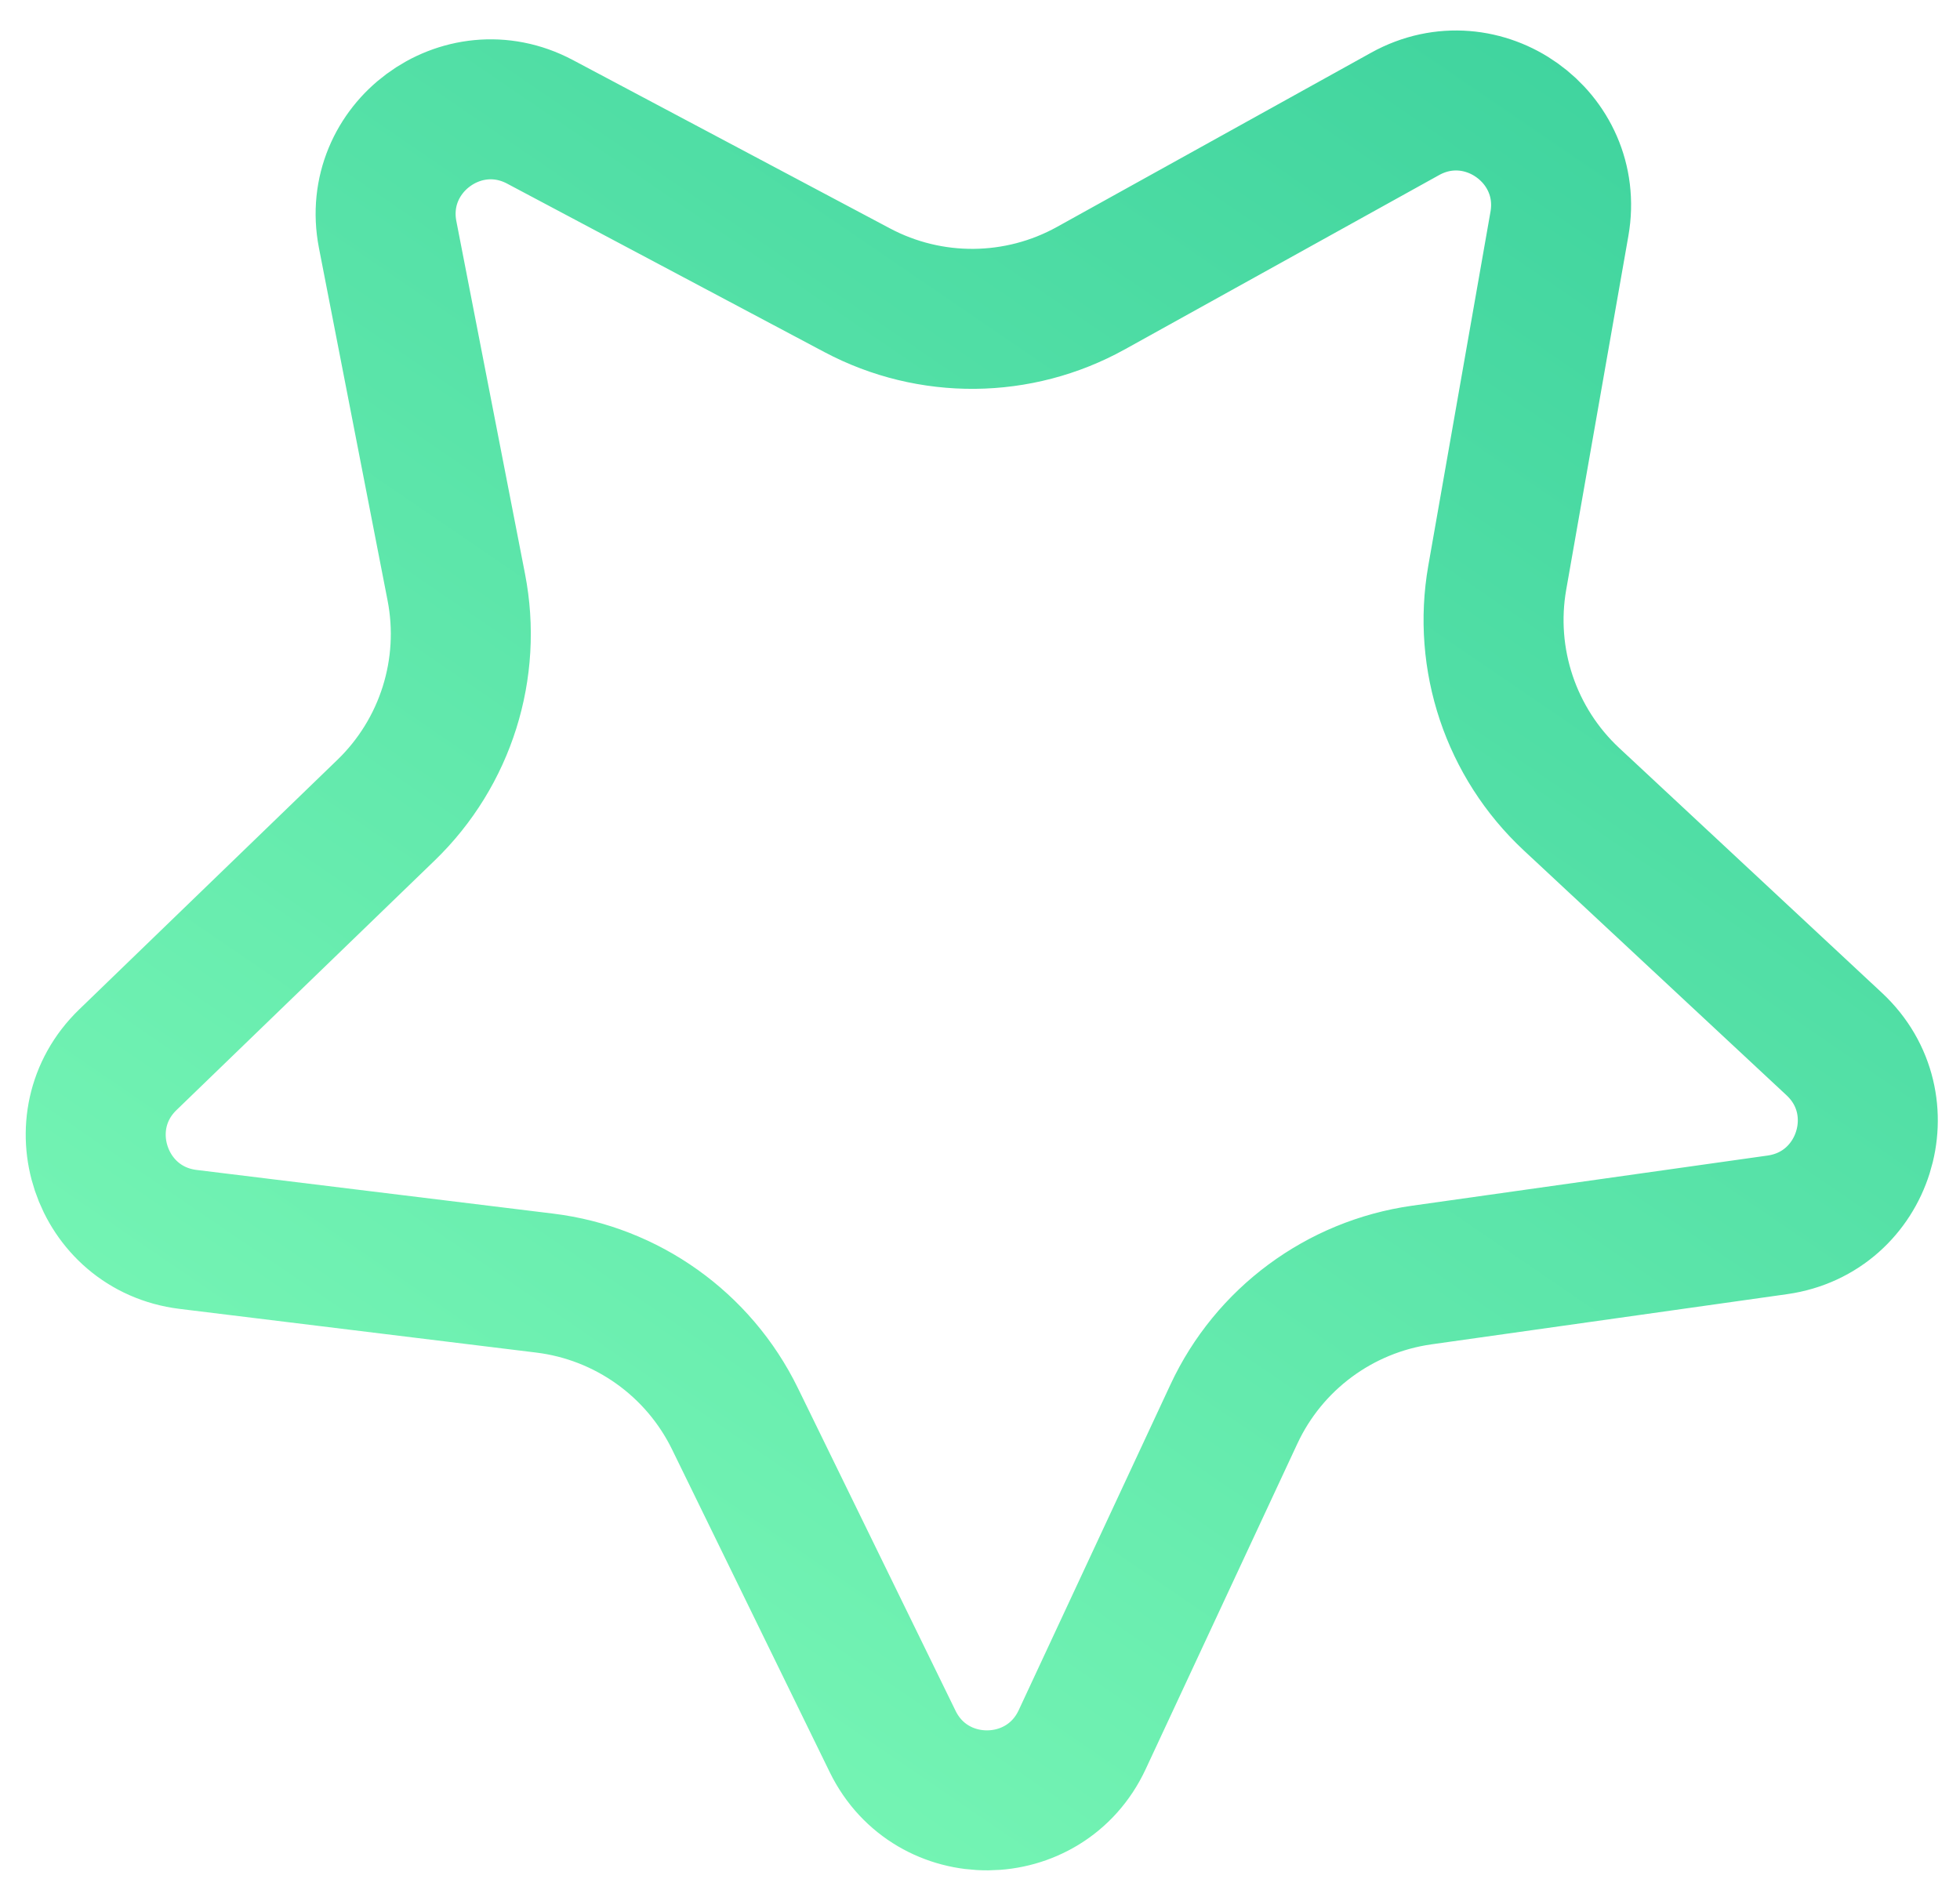 <?xml version="1.0" encoding="UTF-8"?> <svg xmlns="http://www.w3.org/2000/svg" width="56" height="54" viewBox="0 0 56 54" fill="none"> <path d="M52.408 29.835C54.254 31.555 53.281 34.647 50.782 35L40.62 36.434C38.274 36.766 36.254 38.261 35.254 40.409L30.919 49.712C29.853 51.999 26.611 52.029 25.504 49.762L20.999 40.54C19.959 38.411 17.913 36.952 15.561 36.664L5.374 35.416C2.869 35.109 1.839 32.036 3.653 30.282L11.032 23.148C12.735 21.501 13.49 19.104 13.037 16.778L11.076 6.704C10.594 4.227 13.199 2.298 15.428 3.481L24.492 8.294C26.585 9.405 29.098 9.382 31.17 8.233L40.145 3.255C42.352 2.031 44.992 3.912 44.555 6.397L42.779 16.505C42.369 18.839 43.167 21.222 44.901 22.838L52.408 29.835Z" stroke="url(#paint0_linear)" stroke-width="4"></path> <defs> <linearGradient id="paint0_linear" x1="-14.327" y1="48.432" x2="34.028" y2="-22.349" gradientUnits="userSpaceOnUse"> <stop stop-color="#86FFBB"></stop> <stop offset="1" stop-color="#33CC99"></stop> <stop offset="1" stop-color="#6BCFAE"></stop> </linearGradient> </defs> </svg> 